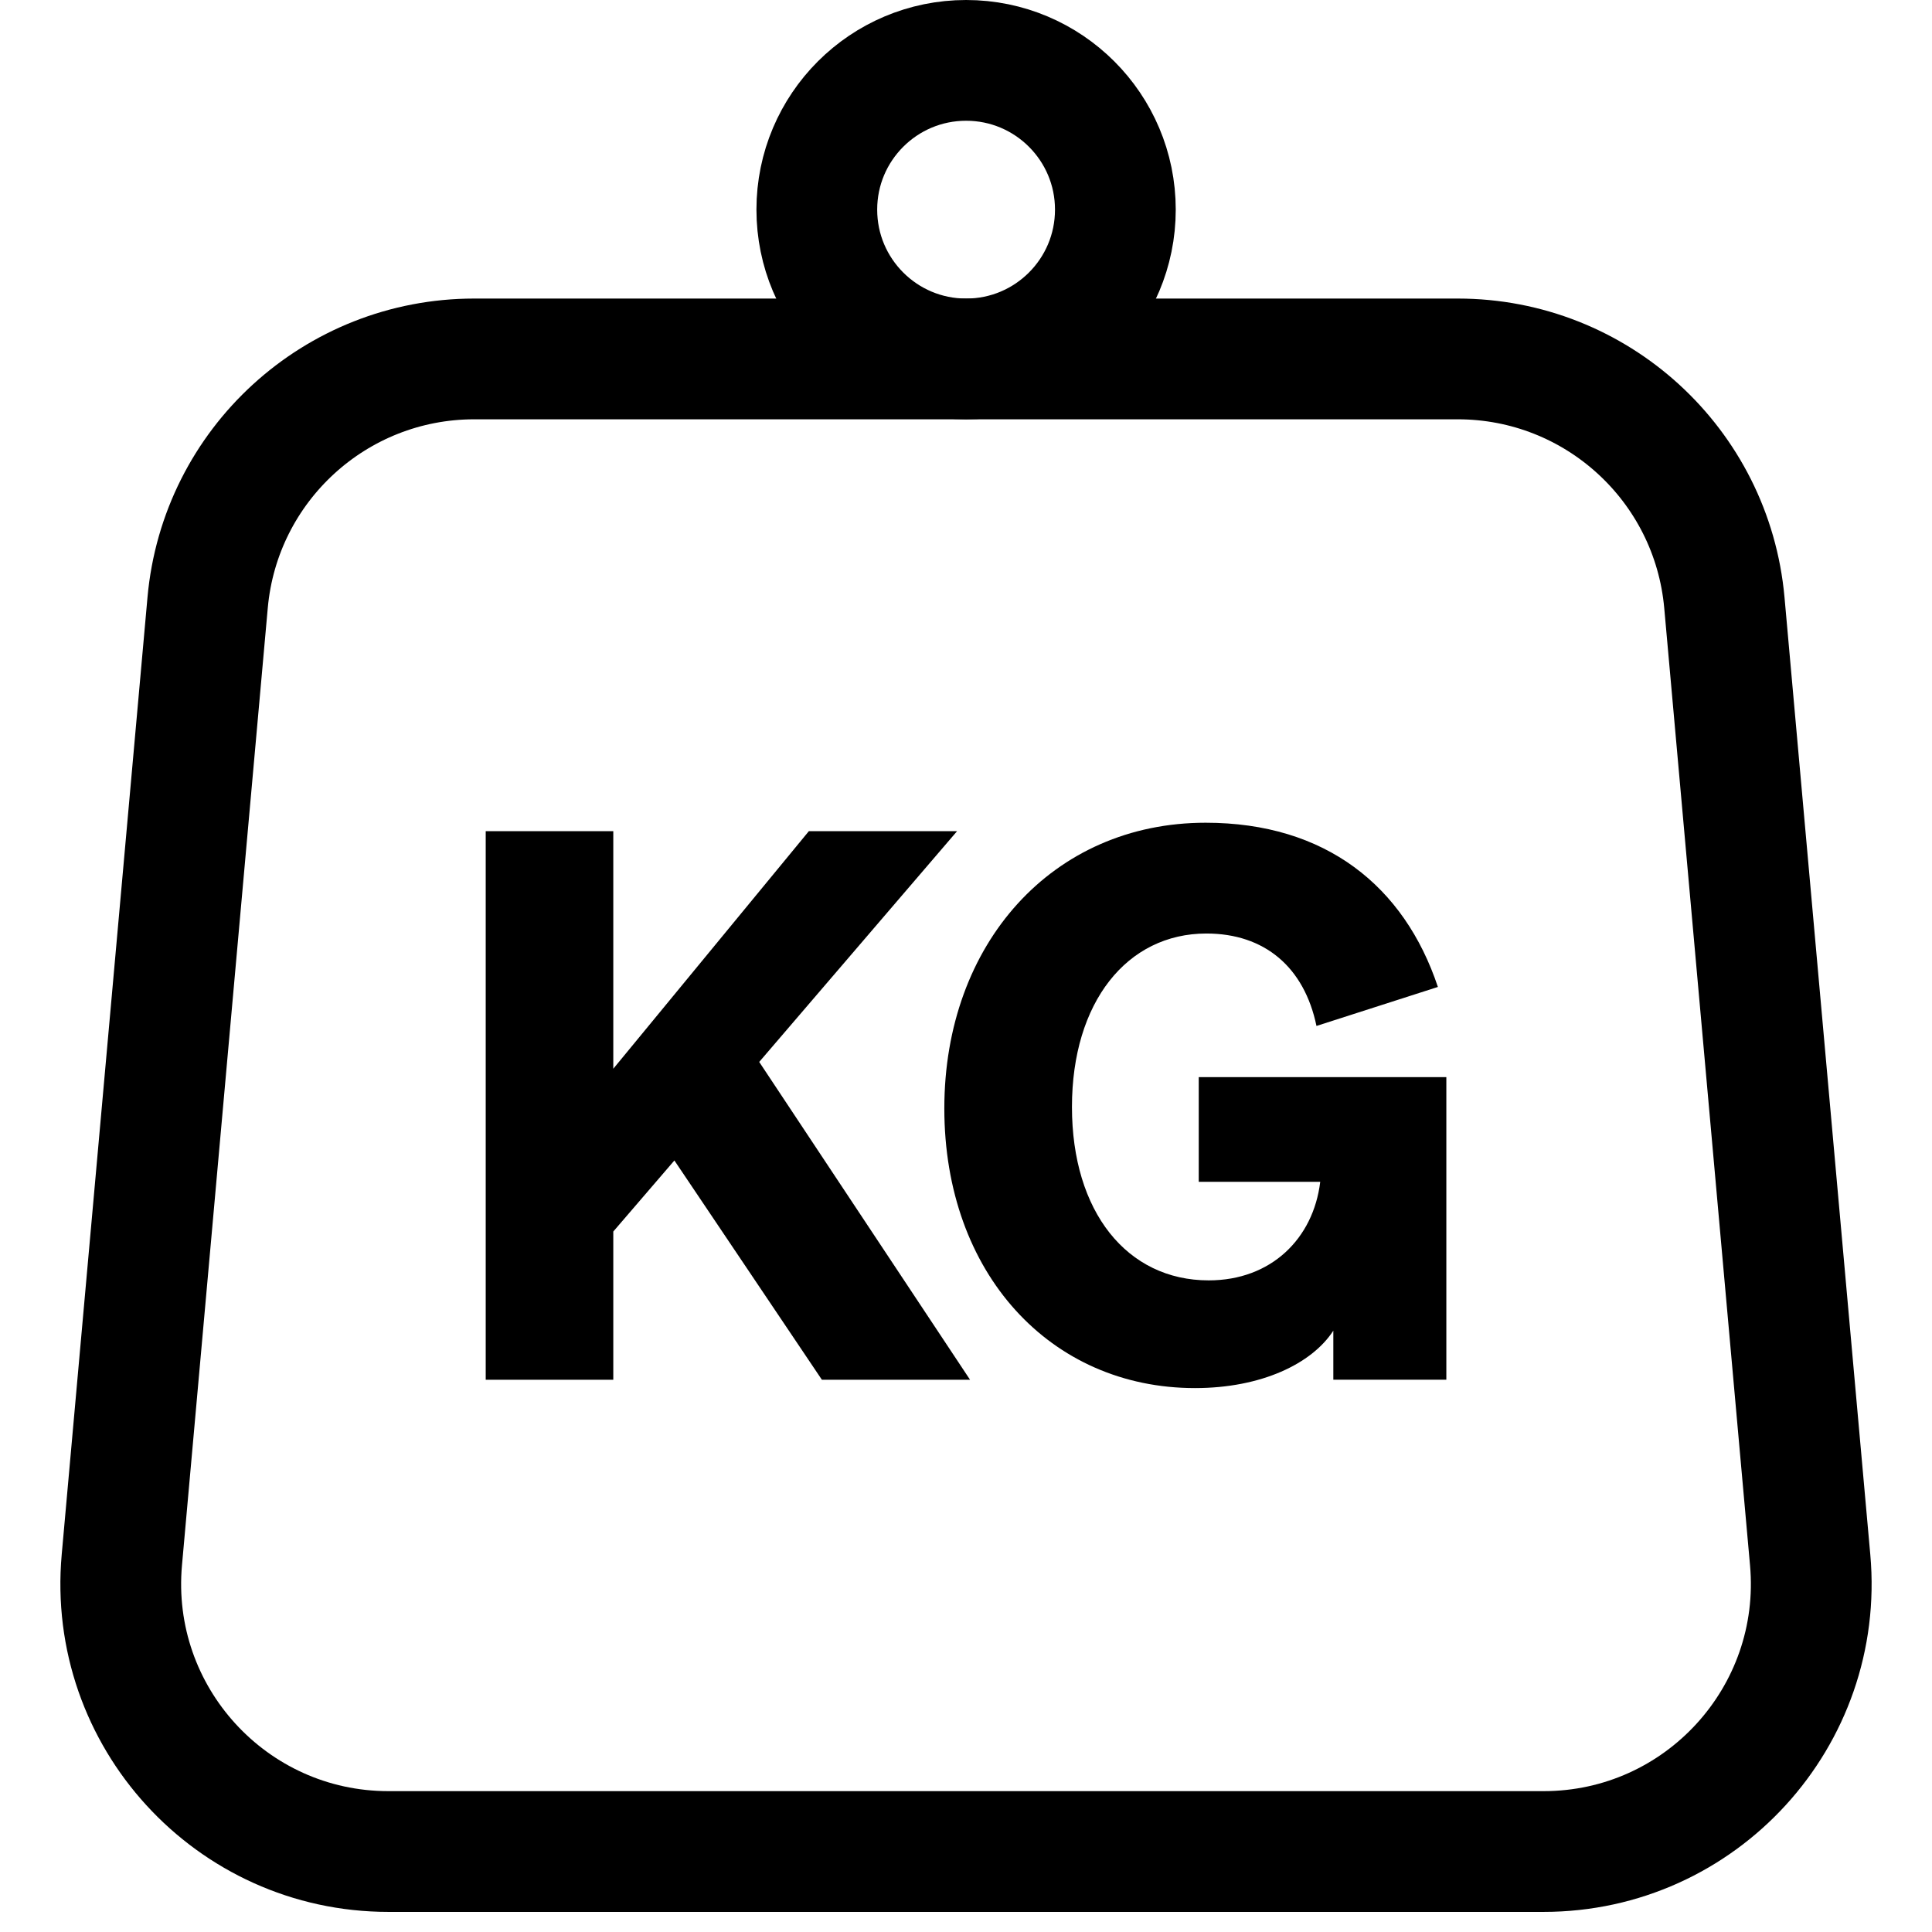 <svg width="32" height="32" viewBox="0 0 32 32" fill="none" xmlns="http://www.w3.org/2000/svg">
<path d="M16.002 5.945C17.367 5.945 18.474 4.838 18.474 3.472C18.474 2.107 17.367 1 16.002 1C14.636 1 13.529 2.107 13.529 3.472C13.529 4.838 14.636 5.945 16.002 5.945Z" stroke="black" stroke-width="2" stroke-miterlimit="10"/>
<path d="M25.566 30.667H6.434C3.829 30.667 1.786 28.432 2.018 25.838L3.439 9.982C3.644 7.696 5.56 5.945 7.855 5.945H24.145C26.44 5.945 28.355 7.696 28.561 9.982L29.982 25.838C30.214 28.432 28.171 30.667 25.566 30.667Z" stroke="black" stroke-width="2" stroke-miterlimit="10"/>
<path d="M10.157 17.703L13.397 13.767H15.852L12.575 17.589L16.067 22.853H13.613L11.17 19.221L10.158 20.398V22.853H8.045V13.767H10.158V17.703H10.157Z" fill="black"/>
<path d="M22.082 22.043C21.728 22.587 20.892 22.991 19.792 22.991C17.4 22.991 15.641 21.093 15.641 18.359C15.641 15.625 17.438 13.627 19.969 13.627C21.956 13.627 23.259 14.677 23.816 16.347L21.805 16.993C21.602 16.018 20.945 15.462 19.982 15.462C18.666 15.462 17.755 16.6 17.755 18.335C17.755 20.07 18.666 21.207 20.02 21.207C21.057 21.207 21.754 20.512 21.867 19.575H19.855V17.841H23.956V22.852H22.084V22.042L22.082 22.043Z" fill="black"/>
</svg>
